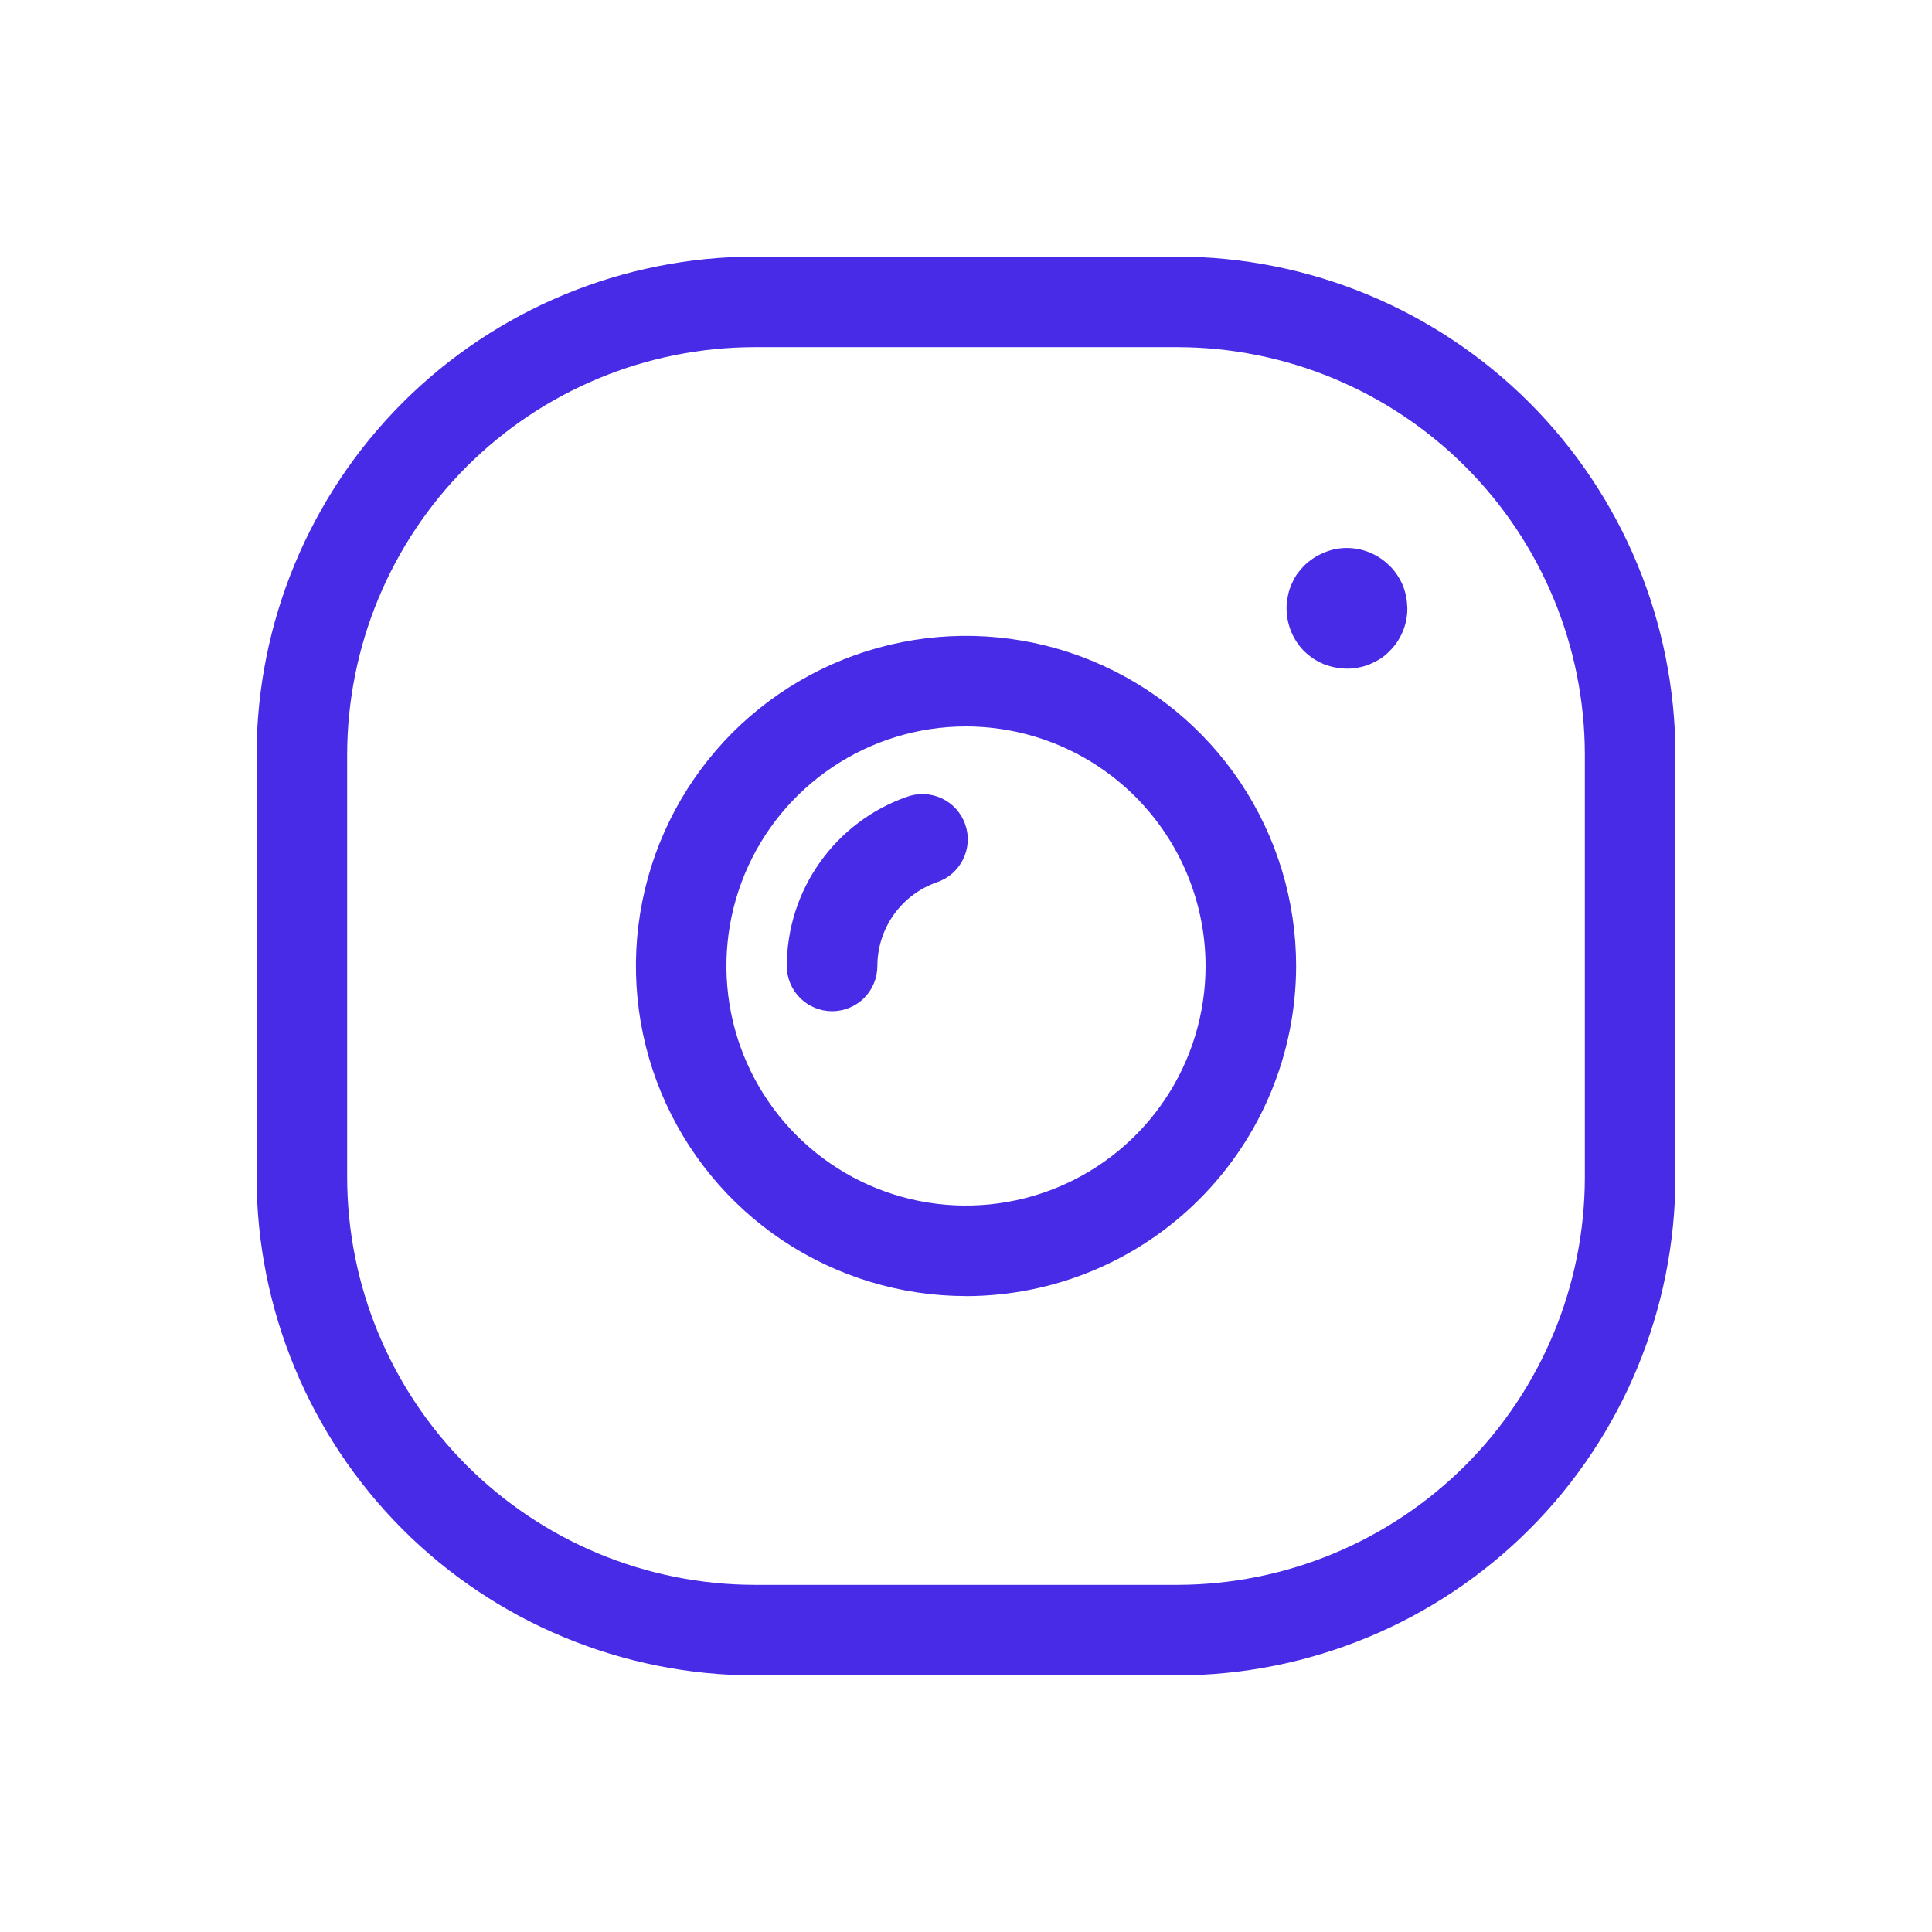 <svg width="32" height="32" viewBox="0 0 32 32" fill="none" xmlns="http://www.w3.org/2000/svg">
<g id="Insta">
<path id="Vector" d="M22.31 11.075C22.178 11.073 22.048 11.048 21.925 11C21.866 10.975 21.809 10.945 21.755 10.91C21.7 10.873 21.648 10.831 21.6 10.785C21.414 10.596 21.31 10.341 21.31 10.075C21.309 10.009 21.316 9.944 21.33 9.88C21.341 9.816 21.359 9.754 21.385 9.695C21.41 9.634 21.44 9.576 21.475 9.52C21.513 9.467 21.555 9.417 21.6 9.37C21.648 9.324 21.7 9.282 21.755 9.245C21.809 9.21 21.866 9.18 21.925 9.155C21.987 9.129 22.05 9.109 22.115 9.095C22.276 9.063 22.443 9.072 22.6 9.12C22.756 9.168 22.899 9.254 23.015 9.37C23.062 9.415 23.104 9.466 23.14 9.52C23.177 9.576 23.209 9.634 23.235 9.695C23.259 9.755 23.277 9.817 23.29 9.88C23.302 9.945 23.308 10.01 23.31 10.075C23.311 10.207 23.285 10.338 23.234 10.46C23.183 10.582 23.109 10.692 23.015 10.785C22.97 10.832 22.919 10.874 22.865 10.91C22.809 10.945 22.751 10.975 22.69 11C22.631 11.026 22.569 11.044 22.505 11.055C22.441 11.069 22.376 11.076 22.31 11.075ZM16 21.467C14.919 21.467 13.862 21.146 12.963 20.546C12.063 19.945 11.363 19.091 10.949 18.092C10.535 17.093 10.427 15.993 10.638 14.933C10.849 13.872 11.37 12.898 12.134 12.133C12.899 11.369 13.873 10.848 14.934 10.637C15.995 10.426 17.094 10.534 18.093 10.948C19.092 11.362 19.946 12.063 20.547 12.962C21.147 13.862 21.468 14.919 21.468 16C21.466 17.45 20.89 18.839 19.865 19.864C18.84 20.89 17.45 21.466 16 21.468V21.467ZM16 12.032C15.215 12.032 14.448 12.265 13.796 12.701C13.143 13.136 12.634 13.756 12.334 14.481C12.034 15.206 11.955 16.004 12.108 16.774C12.261 17.544 12.639 18.251 13.194 18.806C13.749 19.361 14.456 19.739 15.225 19.892C15.995 20.045 16.793 19.966 17.518 19.666C18.243 19.366 18.863 18.857 19.299 18.205C19.735 17.552 19.968 16.785 19.968 16C19.967 14.948 19.548 13.94 18.805 13.196C18.061 12.452 17.052 12.033 16 12.032Z" fill="#482BE7"/>
<path id="Vector_2" d="M13.782 16.749C13.583 16.749 13.393 16.67 13.252 16.53C13.111 16.389 13.032 16.198 13.032 15.999C13.033 15.385 13.224 14.785 13.58 14.284C13.935 13.782 14.438 13.403 15.018 13.199C15.111 13.165 15.21 13.149 15.31 13.153C15.41 13.157 15.507 13.181 15.598 13.223C15.688 13.266 15.769 13.325 15.836 13.399C15.902 13.473 15.954 13.56 15.987 13.654C16.02 13.748 16.034 13.848 16.028 13.947C16.022 14.046 15.996 14.144 15.952 14.233C15.908 14.323 15.847 14.402 15.772 14.468C15.697 14.533 15.609 14.583 15.515 14.614C15.228 14.715 14.979 14.903 14.803 15.151C14.627 15.399 14.533 15.695 14.532 15.999C14.532 16.198 14.453 16.389 14.313 16.53C14.172 16.67 13.981 16.749 13.782 16.749Z" fill="#482BE7"/>
<path id="Vector_3" d="M19.5 27.75H12.5C10.313 27.747 8.216 26.877 6.669 25.331C5.123 23.784 4.253 21.687 4.25 19.5V12.5C4.253 10.313 5.123 8.216 6.669 6.669C8.216 5.123 10.313 4.253 12.5 4.25H19.5C21.687 4.253 23.784 5.123 25.331 6.669C26.877 8.216 27.747 10.313 27.75 12.5V19.5C27.747 21.687 26.877 23.784 25.331 25.331C23.784 26.877 21.687 27.747 19.5 27.75ZM12.5 5.75C10.71 5.752 8.995 6.464 7.729 7.729C6.464 8.995 5.752 10.71 5.75 12.5V19.5C5.752 21.29 6.464 23.005 7.729 24.271C8.995 25.536 10.71 26.248 12.5 26.25H19.5C21.29 26.248 23.005 25.536 24.271 24.271C25.536 23.005 26.248 21.29 26.25 19.5V12.5C26.248 10.71 25.536 8.995 24.271 7.729C23.005 6.464 21.29 5.752 19.5 5.75H12.5Z" fill="#482BE7"/>
</g>
</svg>
